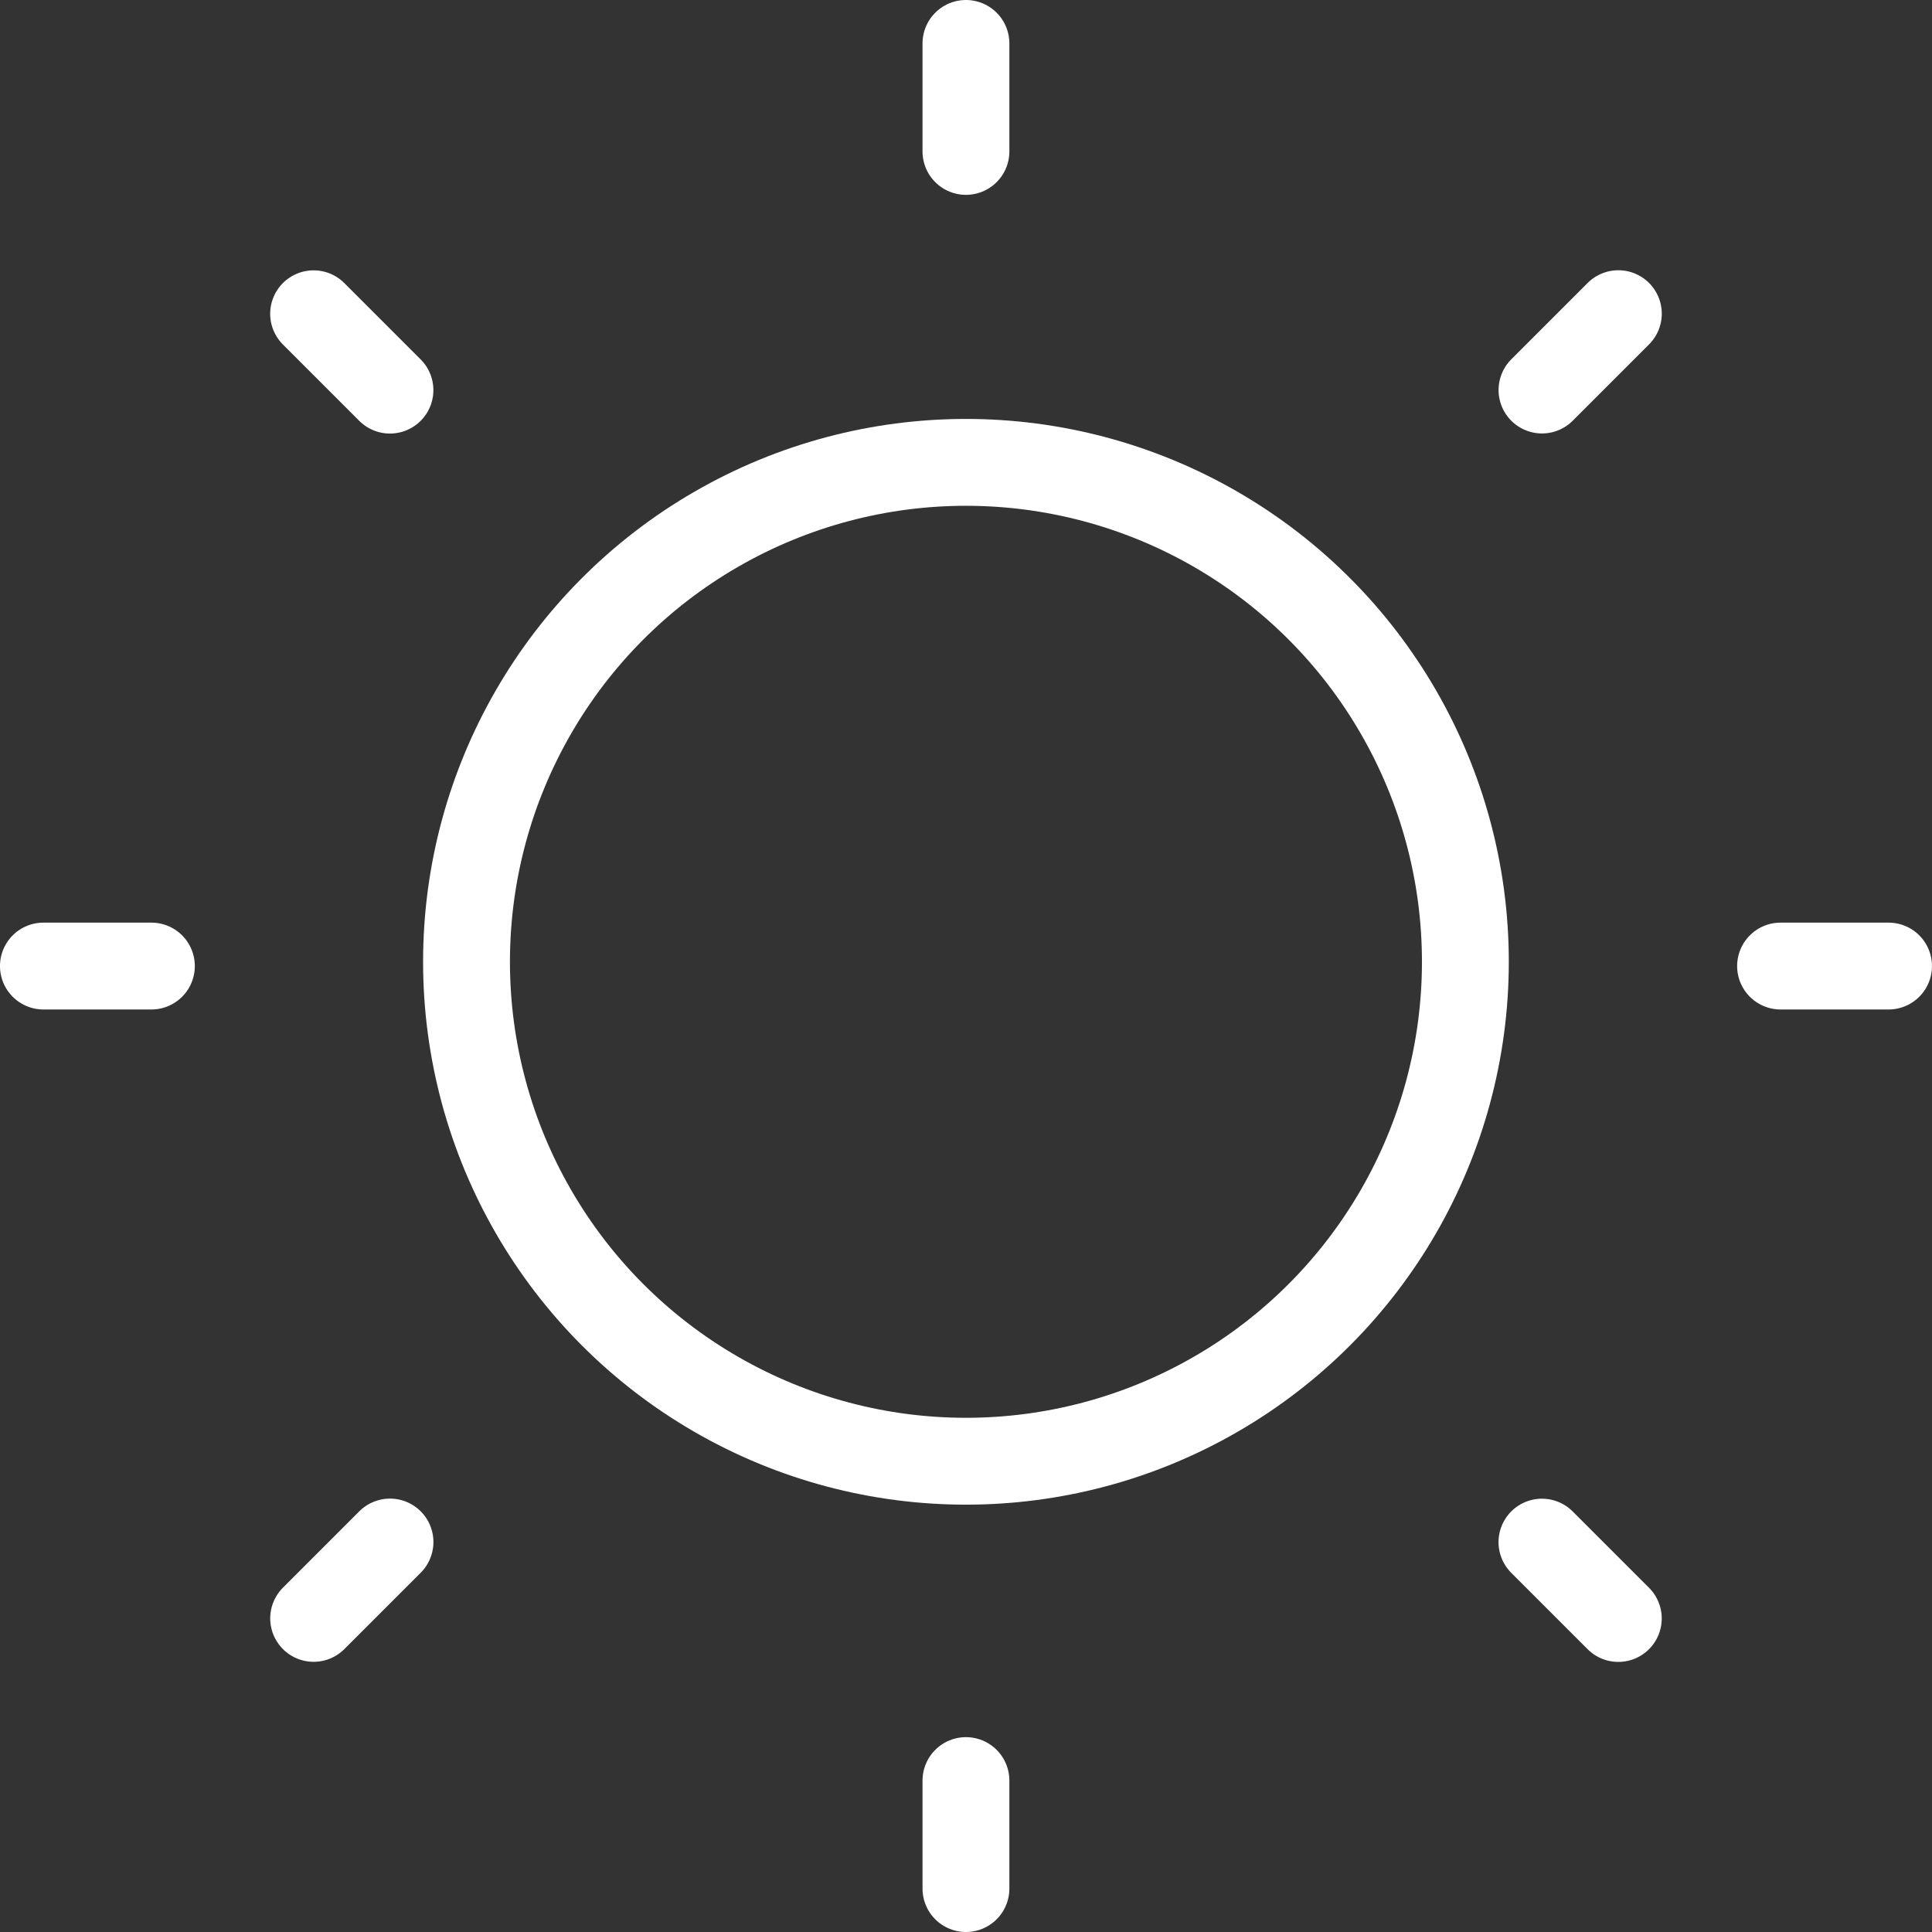 <svg xmlns="http://www.w3.org/2000/svg" width="88.973" height="88.973" viewBox="0 0 88.973 88.973"><rect x="0" y="0" width="88.973" height="88.973" fill="#333333" stroke="none"/><g transform="translate(-20450.516 -10223.707)"><g transform="translate(20470 10243)" fill="none" stroke="#fff" stroke-width="4"><circle cx="25" cy="25" r="25" stroke="none"/><circle cx="25" cy="25" r="23" fill="none"/></g><path d="M20495,10225.7v4.973" transform="translate(0 0.007)" fill="none" stroke="#fff" stroke-linecap="round" stroke-width="4"/><path d="M20495,10225.7v4.973" transform="translate(0 80.007)" fill="none" stroke="#fff" stroke-linecap="round" stroke-width="4"/><g transform="translate(13263.558 -11484.668) rotate(45)"><path d="M20495,10225.7v4.973" transform="translate(0 0.007)" fill="none" stroke="#fff" stroke-linecap="round" stroke-width="4"/><path d="M20495,10225.7v4.973" transform="translate(0 80.007)" fill="none" stroke="#fff" stroke-linecap="round" stroke-width="4"/></g><g transform="translate(30763.195 -10226.804) rotate(90)"><path d="M20495,10225.7v4.973" transform="translate(0 0.007)" fill="none" stroke="#fff" stroke-linecap="round" stroke-width="4"/><path d="M20495,10225.7v4.973" transform="translate(0 80.007)" fill="none" stroke="#fff" stroke-linecap="round" stroke-width="4"/></g><g transform="translate(42247.863 3036.755) rotate(135)"><path d="M20495,10225.7v4.973" transform="translate(0 0.007)" fill="none" stroke="#fff" stroke-linecap="round" stroke-width="4"/><path d="M20495,10225.7v4.973" transform="translate(0 80.007)" fill="none" stroke="#fff" stroke-linecap="round" stroke-width="4"/></g></g></svg>